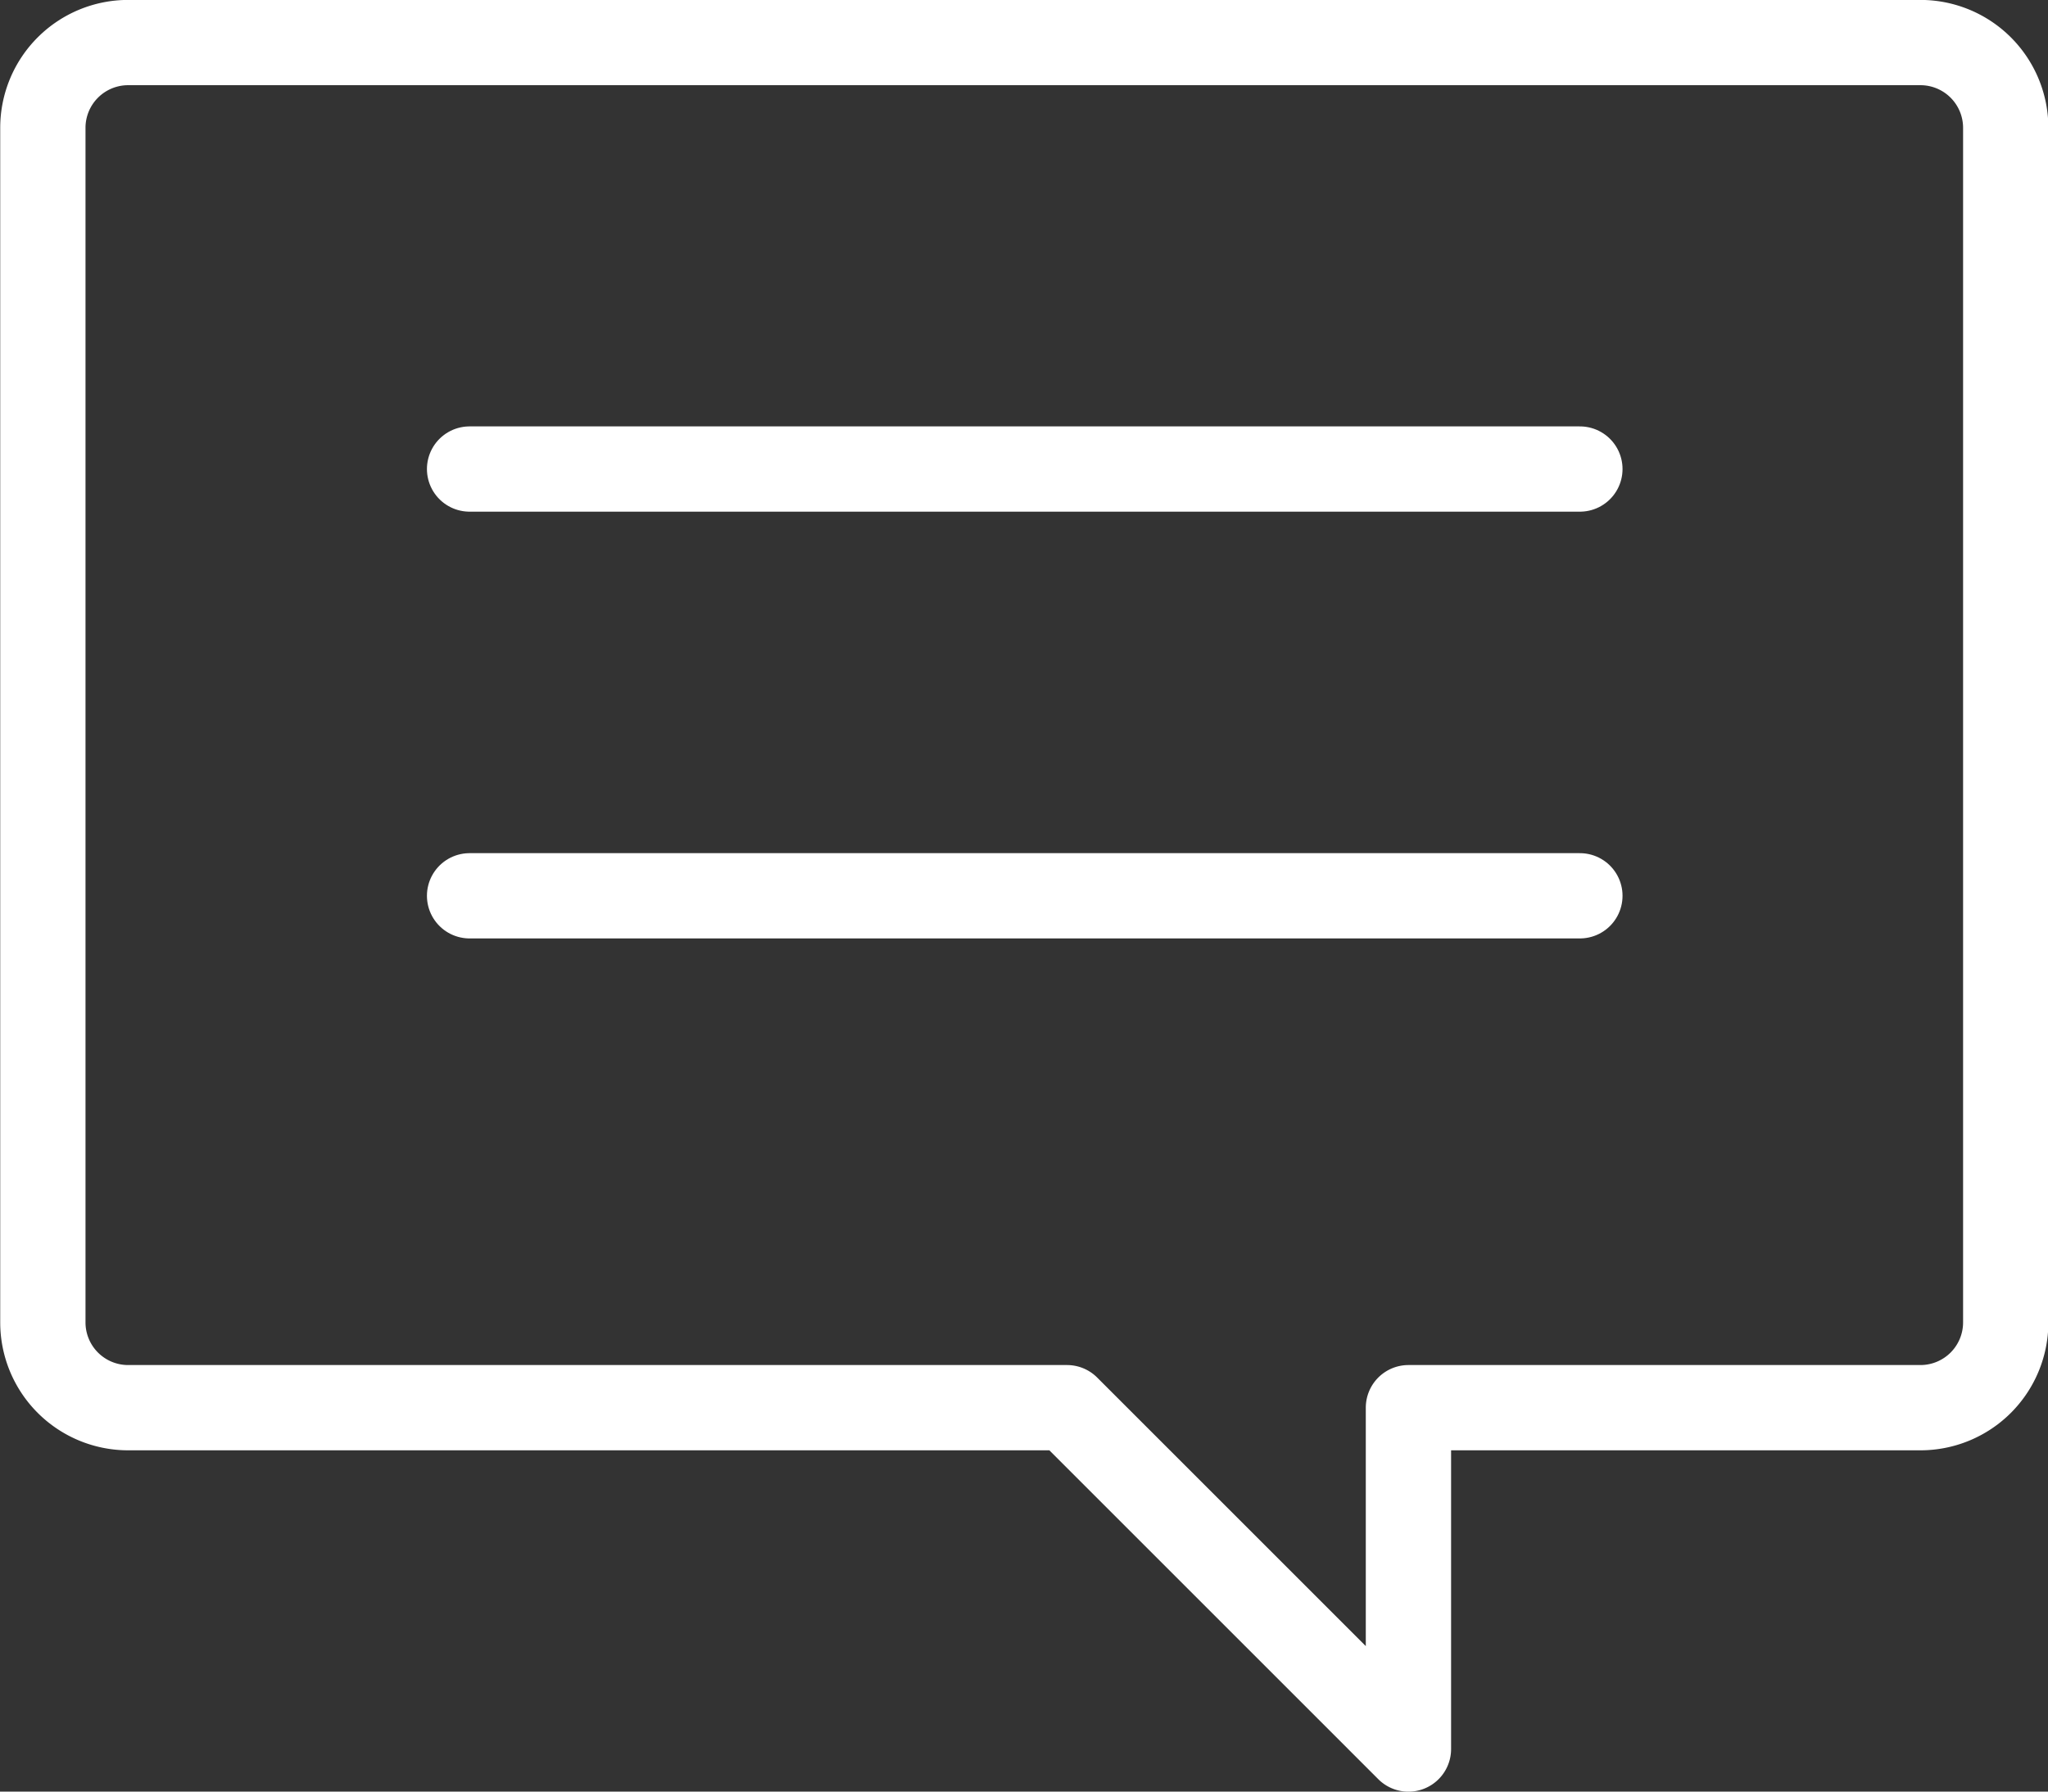 <svg id="a" xmlns="http://www.w3.org/2000/svg" viewBox="0 0 140 122.5"><rect x="0" y="0" width="140" height="122.5" fill="#333333" stroke="none"/><path d="M2.93,8.74A5.83,5.83,0,0,1,8.76,2.91H131.28a5.83,5.83,0,0,1,5.83,5.83V90.42a5.83,5.83,0,0,1-5.83,5.83h-35v23.34L72.94,96.25H8.76a5.83,5.83,0,0,1-5.83-5.83Z" fill="none" stroke="#fff" stroke-linecap="round" stroke-linejoin="round" stroke-width="5.83"/><path d="M32.1,61.25H108" fill="none" stroke="#fff" stroke-linecap="round" stroke-linejoin="round" stroke-width="5.83"/><path d="M32.1,32.07H108" fill="none" stroke="#fff" stroke-linecap="round" stroke-linejoin="round" stroke-width="5.83"/></svg>